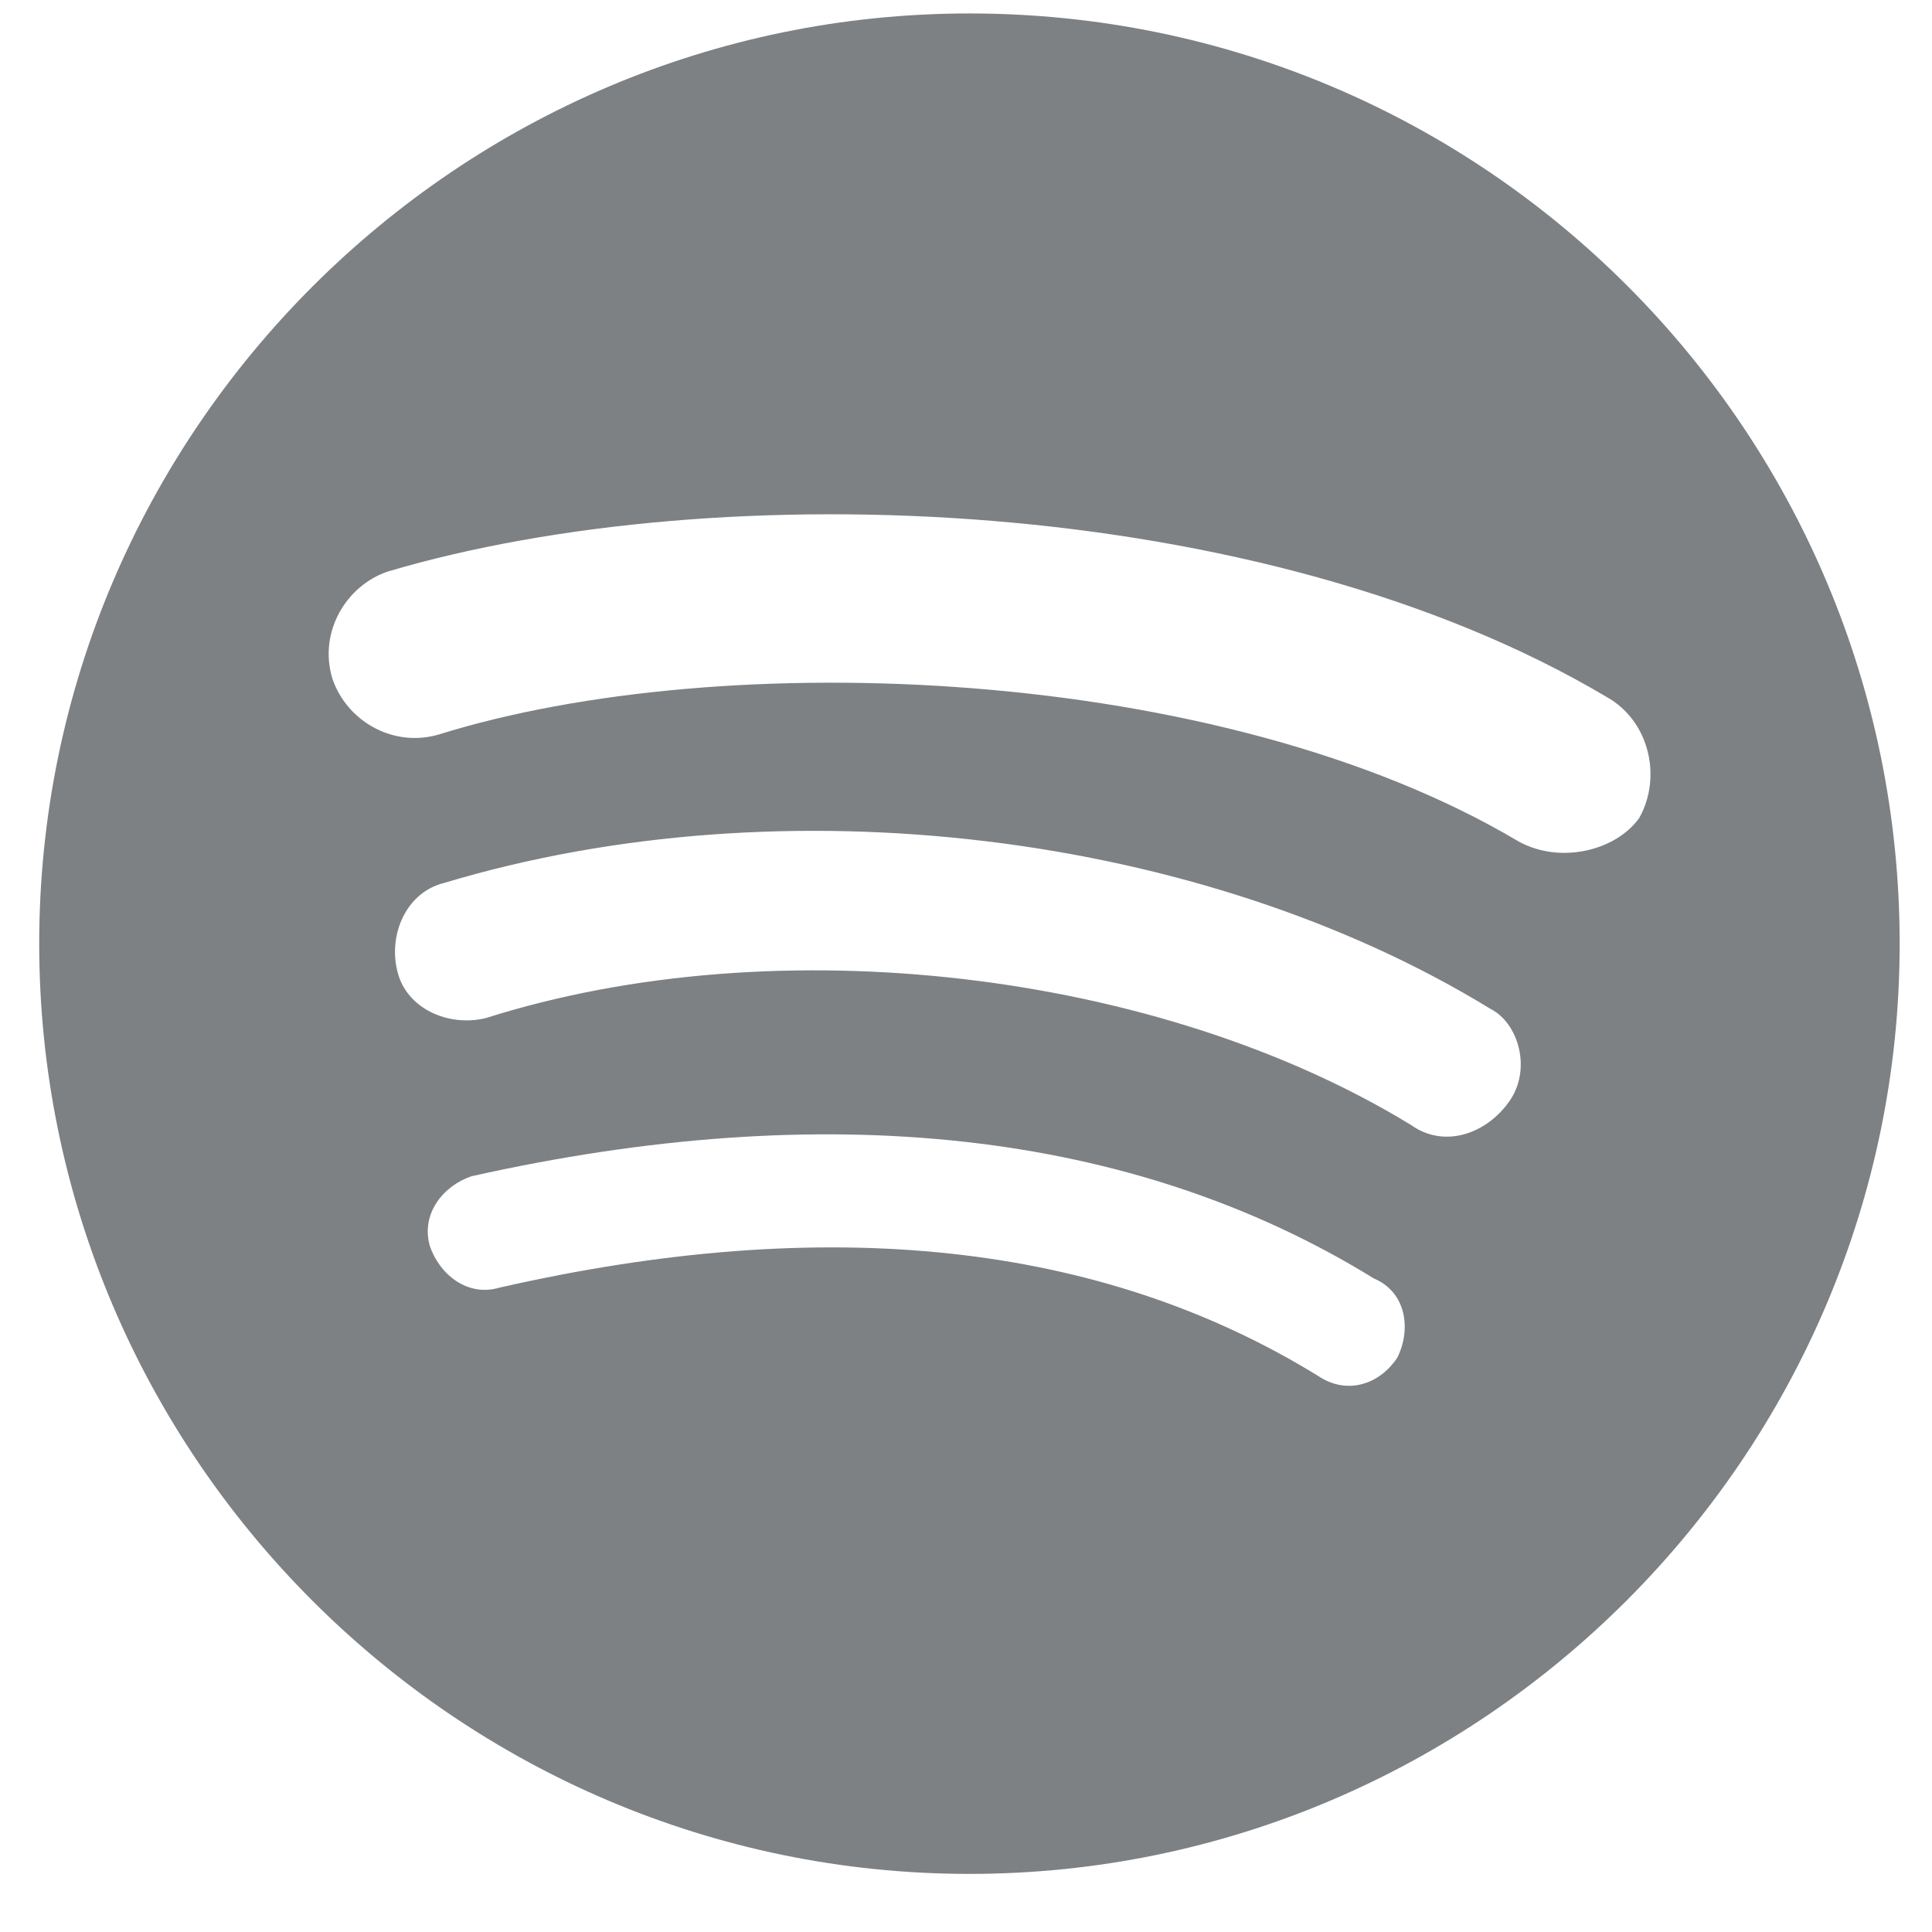 <svg width="27" height="27" viewBox="0 0 27 27" fill="none" xmlns="http://www.w3.org/2000/svg">
<path d="M13.548 0.188C6.395 0.188 0.548 6.035 0.548 13.188C0.548 20.34 6.395 26.188 13.548 26.188C20.7 26.188 26.548 20.34 26.548 13.188C26.548 6.035 20.763 0.188 13.548 0.188ZM19.528 18.973C19.269 19.362 18.812 19.492 18.423 19.23C15.368 17.348 11.534 16.957 6.98 17.995C6.528 18.129 6.138 17.804 6.006 17.41C5.879 16.957 6.201 16.568 6.59 16.438C11.534 15.332 15.824 15.785 19.201 17.867C19.659 18.062 19.722 18.582 19.528 18.973ZM21.089 15.397C20.763 15.854 20.179 16.049 19.721 15.723C16.214 13.577 10.881 12.93 6.789 14.228C6.269 14.355 5.68 14.098 5.554 13.576C5.423 13.056 5.68 12.472 6.201 12.341C10.949 10.91 16.797 11.629 20.826 14.097C21.219 14.292 21.414 14.943 21.089 15.397ZM21.22 11.758C17.056 9.285 10.103 9.027 6.138 10.263C5.487 10.457 4.839 10.068 4.644 9.48C4.449 8.832 4.839 8.181 5.423 7.986C10.04 6.62 17.644 6.882 22.456 9.742C23.04 10.068 23.234 10.847 22.909 11.431C22.583 11.888 21.805 12.082 21.22 11.758Z" fill="#7D8184"/>
</svg>
